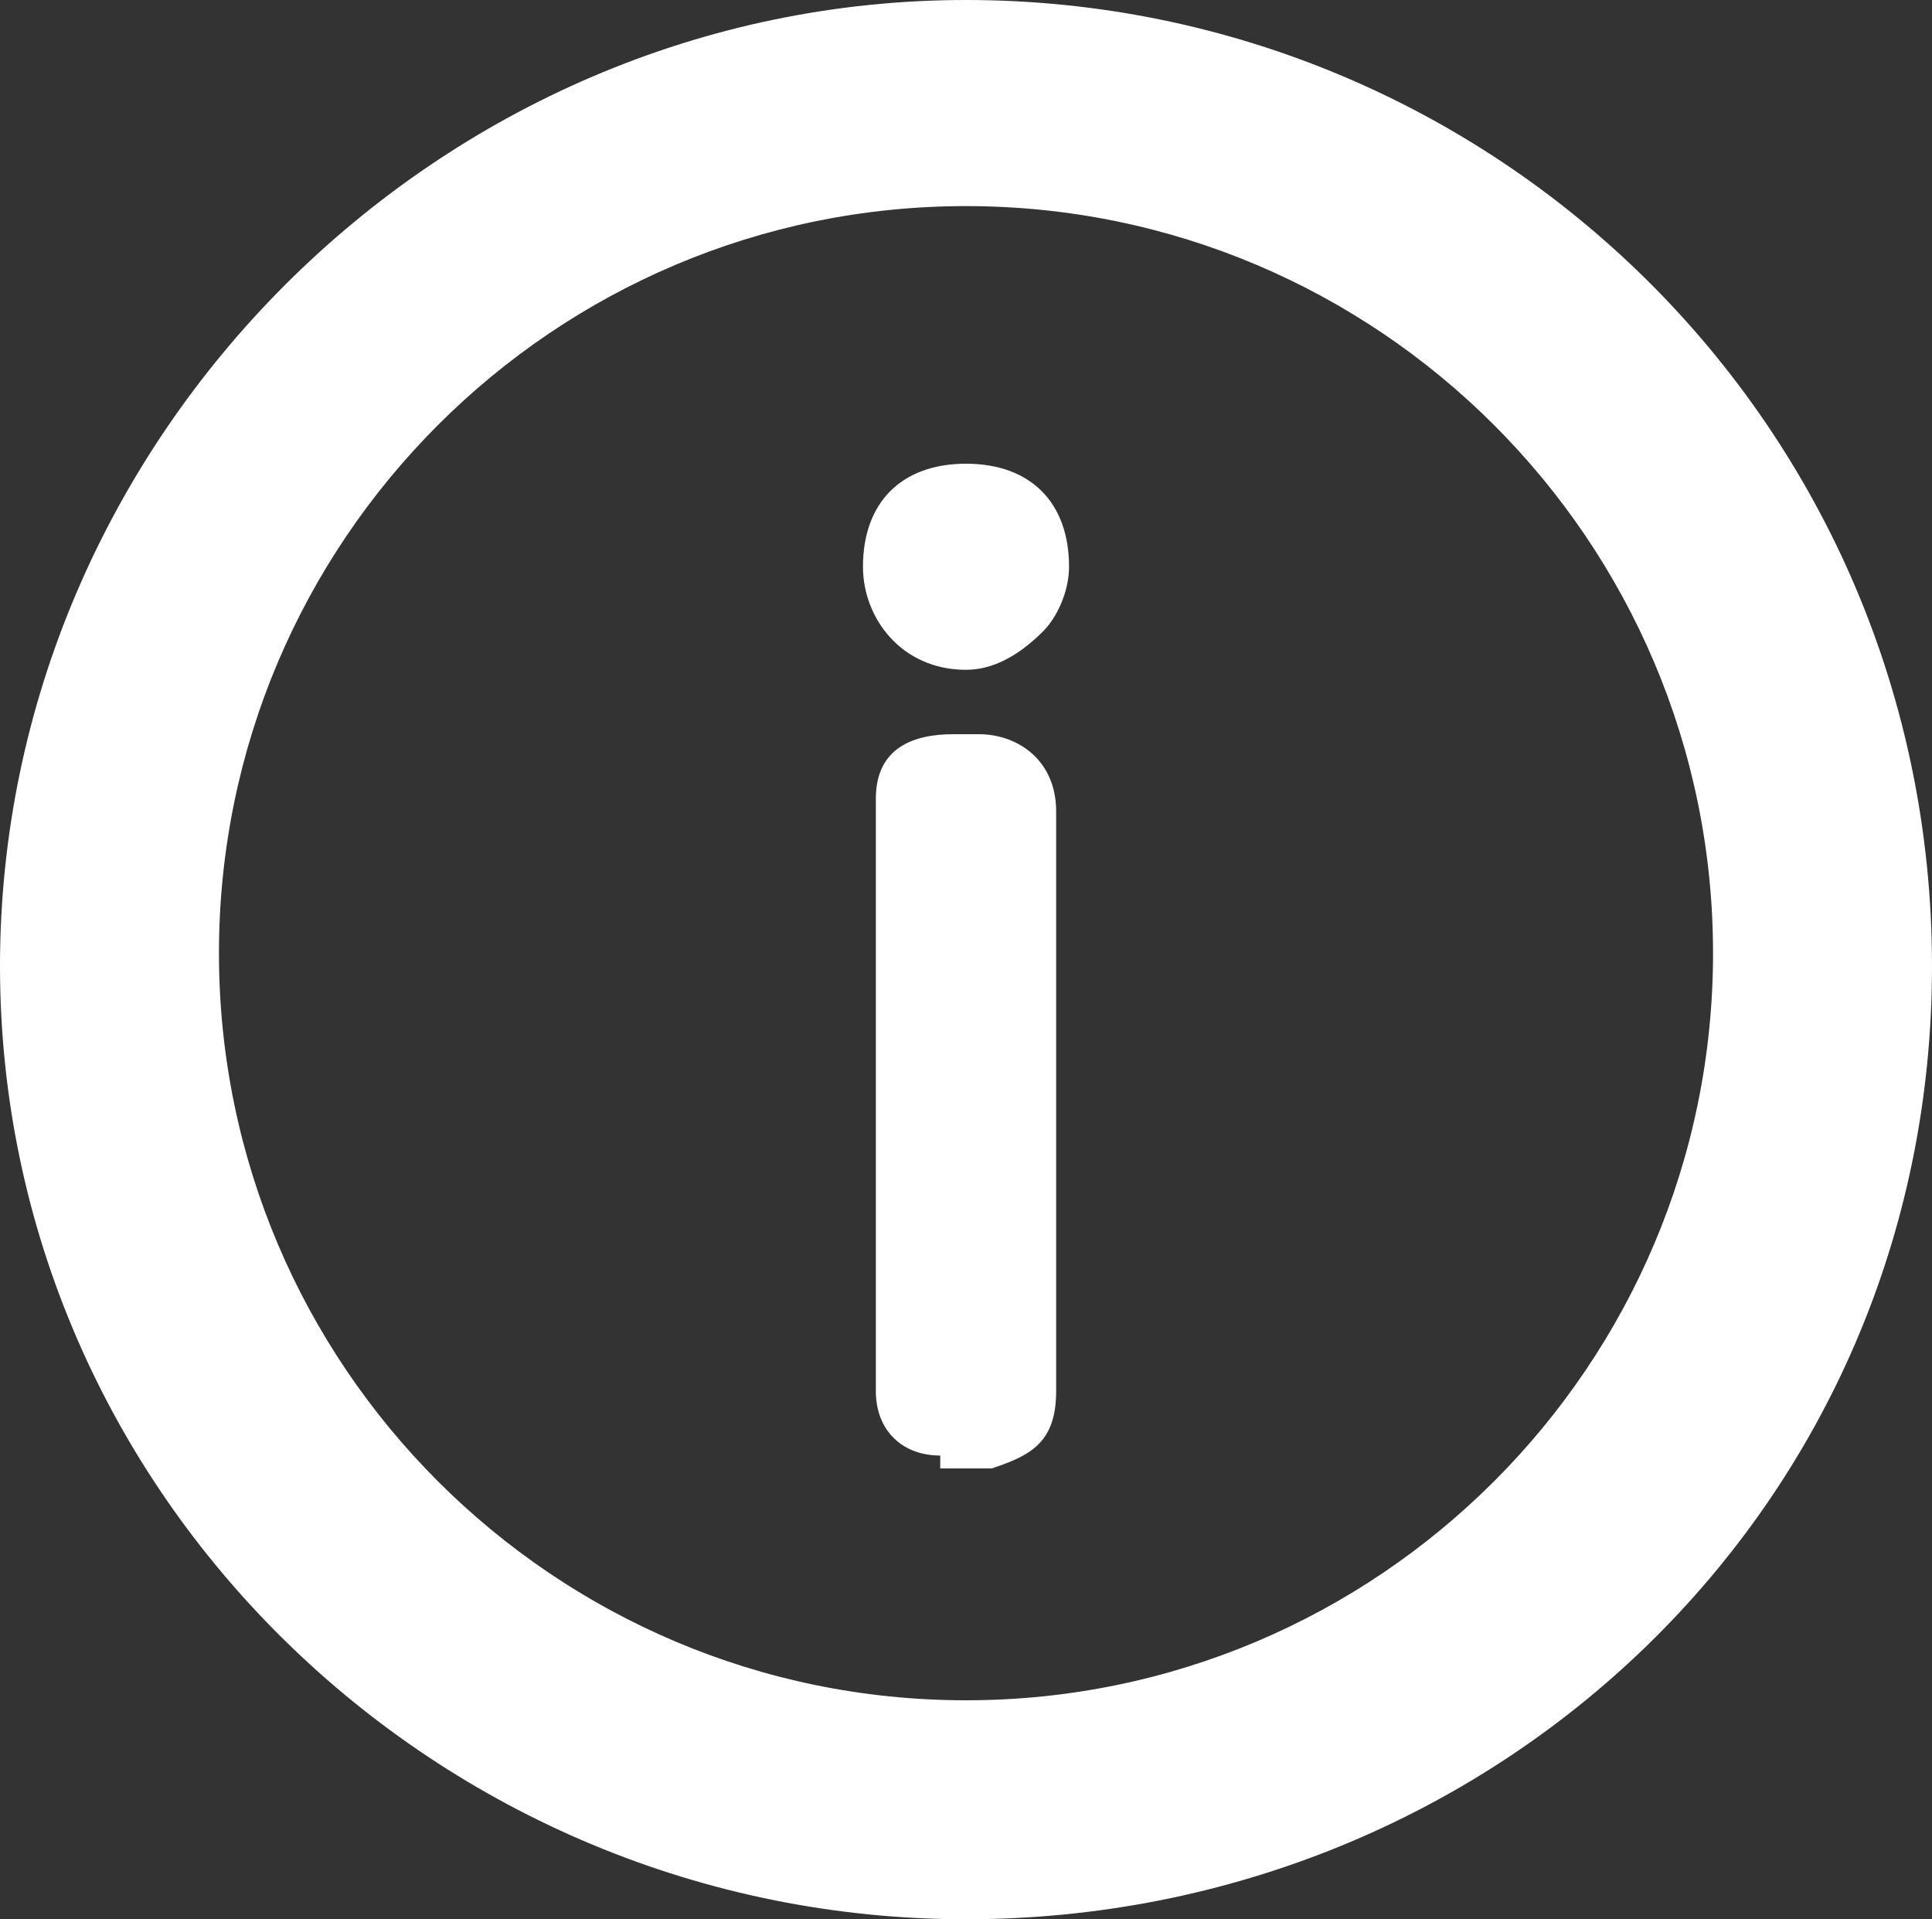 <?xml version="1.0" encoding="utf-8"?>
<!-- Generator: Adobe Illustrator 21.0.1, SVG Export Plug-In . SVG Version: 6.00 Build 0)  -->
<svg version="1.1" id="Layer_1" xmlns="http://www.w3.org/2000/svg" xmlns:xlink="http://www.w3.org/1999/xlink" x="0px" y="0px"
	 viewBox="0 0 15 14.9" style="enable-background:new 0 0 15 14.9;" xml:space="preserve">
<rect x="0" y="0" width="15" height="14.9" fill="#333333" stroke="none"/>
<style type="text/css">
	.st0{fill:#FFFFFF;}
</style>
<g>
	<g>
		<path class="st0" d="M7.5,5.2C7,5.2,6.7,4.8,6.7,4.4c0-0.5,0.3-0.8,0.8-0.8c0.5,0,0.8,0.3,0.8,0.8c0,0.2-0.1,0.4-0.2,0.5
			C7.9,5.1,7.7,5.2,7.5,5.2z"/>
		<path class="st0" d="M7.5,5c0.4,0,0.6-0.3,0.6-0.6c0-0.3-0.2-0.6-0.6-0.6C7.1,3.8,6.9,4,6.9,4.4C6.9,4.7,7.1,5,7.5,5z"/>
		<path class="st0" d="M7.3,11.3c-0.3,0-0.5-0.2-0.5-0.5l0-4.6c0-0.4,0.3-0.5,0.6-0.5h0.2c0.3,0,0.6,0.2,0.6,0.6v4.5
			c0,0.4-0.2,0.5-0.5,0.6l0,0H7.3z"/>
		<path class="st0" d="M8,10.8V6.3c0-0.4-0.3-0.4-0.4-0.4H7.4c0,0-0.4,0-0.4,0.3v4.6c0,0.1,0.1,0.3,0.3,0.3h0.4
			C7.8,11.1,8,11.1,8,10.8z"/>
	</g>
	<path class="st0" d="M7.5,14.9C3.4,14.9,0,11.6,0,7.5S3.4,0,7.5,0s7.5,3.3,7.5,7.5S11.6,14.9,7.5,14.9z M7.5,1.6
		c-3.2,0-5.8,2.6-5.8,5.8s2.6,5.8,5.8,5.8s5.8-2.6,5.8-5.8S10.7,1.6,7.5,1.6z"/>
	<path class="st0" d="M7.5,0.2c-4,0-7.2,3.2-7.2,7.2c0,4,3.2,7.2,7.2,7.2c4,0,7.3-3.2,7.3-7.2C14.7,3.5,11.5,0.2,7.5,0.2z M7.5,13.5
		c-3.3,0-6-2.7-6-6c0-3.3,2.7-6,6-6c3.3,0,6,2.7,6,6C13.5,10.8,10.8,13.5,7.5,13.5z"/>
</g>
</svg>
